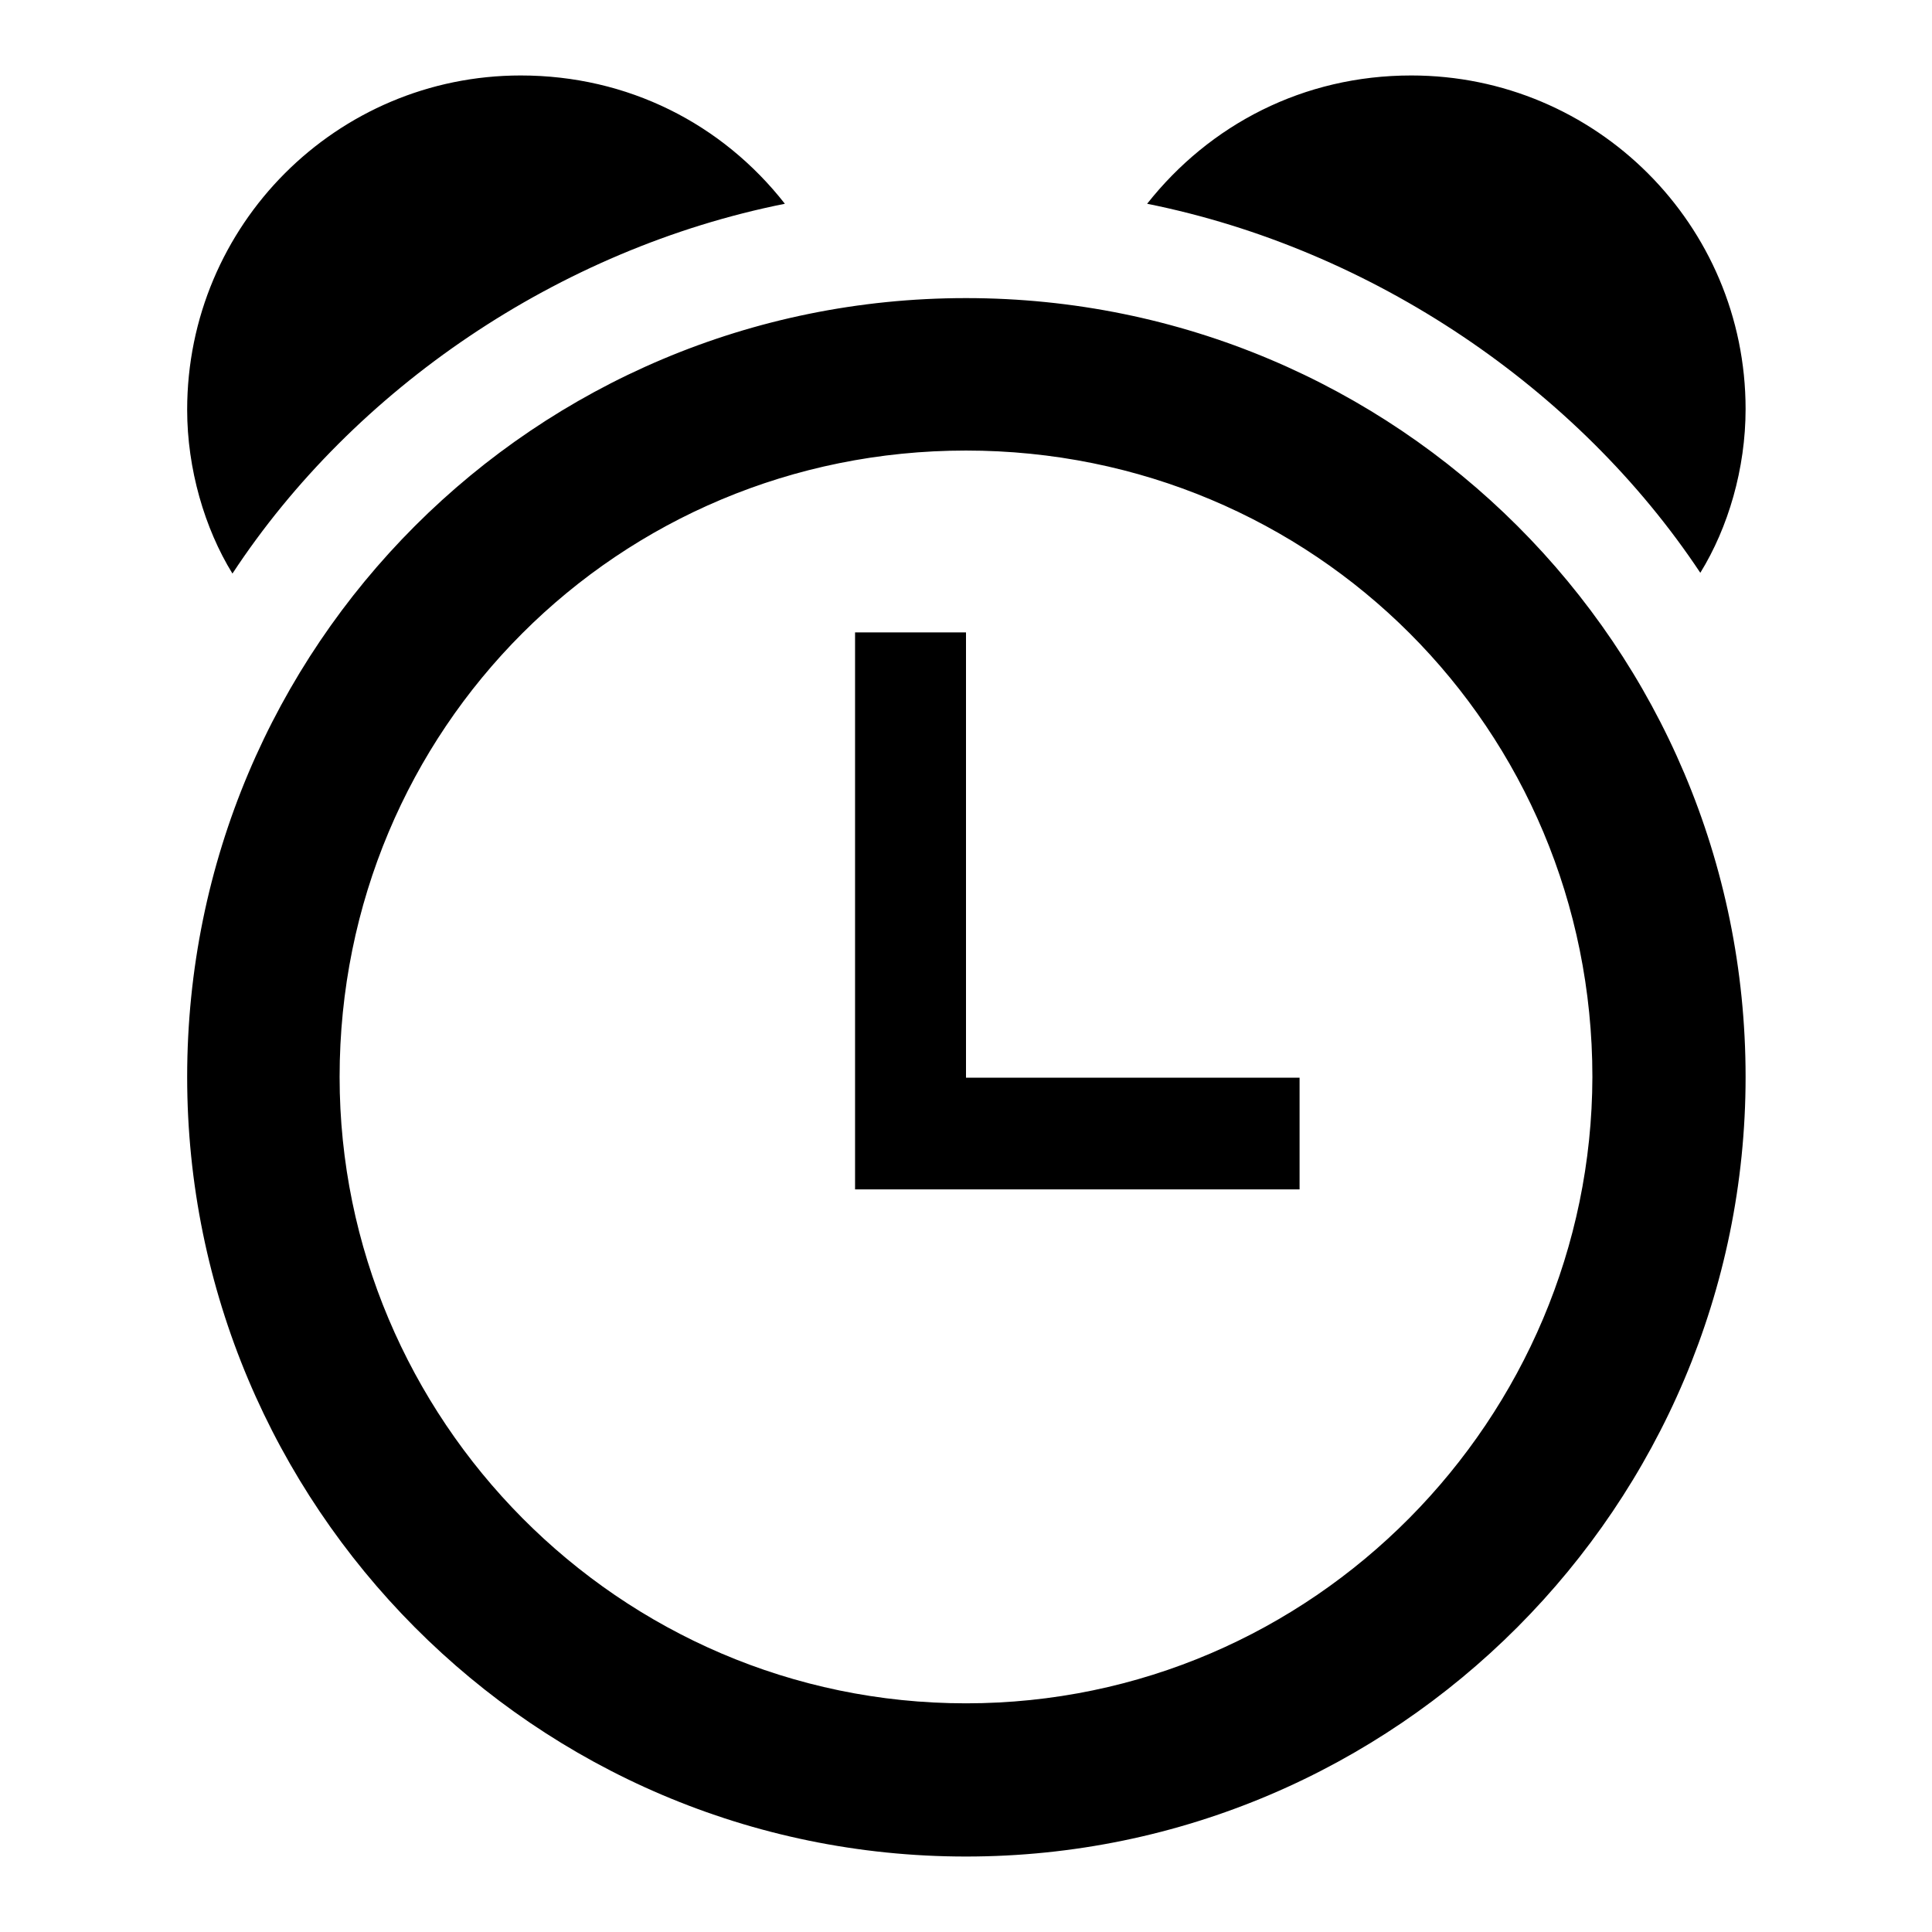 <?xml version="1.0" encoding="utf-8"?>
<!-- Svg Vector Icons : http://www.onlinewebfonts.com/icon -->
<!DOCTYPE svg PUBLIC "-//W3C//DTD SVG 1.1//EN" "http://www.w3.org/Graphics/SVG/1.1/DTD/svg11.dtd">
<svg version="1.1" xmlns="http://www.w3.org/2000/svg" xmlns:xlink="http://www.w3.org/1999/xlink" x="0px" y="0px" viewBox="0 0 256 256" enable-background="new 0 0 256 256" xml:space="preserve">
<g><g><path fill="#000000" d="M128,39.5c-57.1,0-103.2,46.1-103.2,103.2C24.8,199.4,70.8,246,128,246c57.1,0,103.3-46.6,103.3-103.3C231.3,85.6,185.1,39.5,128,39.5L128,39.5z M128,225.7c-46.1,0-83-37.8-83-83c0-46.1,36.9-83,83-83s83,36.9,83,83C210.9,187.9,174.1,225.7,128,225.7L128,225.7z M225.3,75.9c3.7-6,6-13.8,6-21.7c0-24.4-19.8-44.2-44.3-44.2c-14.3,0-26.7,6.5-35,17C181.9,33,209.1,51.5,225.3,75.9L225.3,75.9z M104,27c-8.3-10.6-20.8-17-35-17c-24.4,0-44.2,19.8-44.2,44.3c0,7.8,2.3,15.7,6,21.7C46.9,51.5,74,33,104,27L104,27z M113.3,83.8H128v73.8h-14.7V83.8z M128,142.8h44.2v14.8H128V142.8z"/></g></g>
</svg>